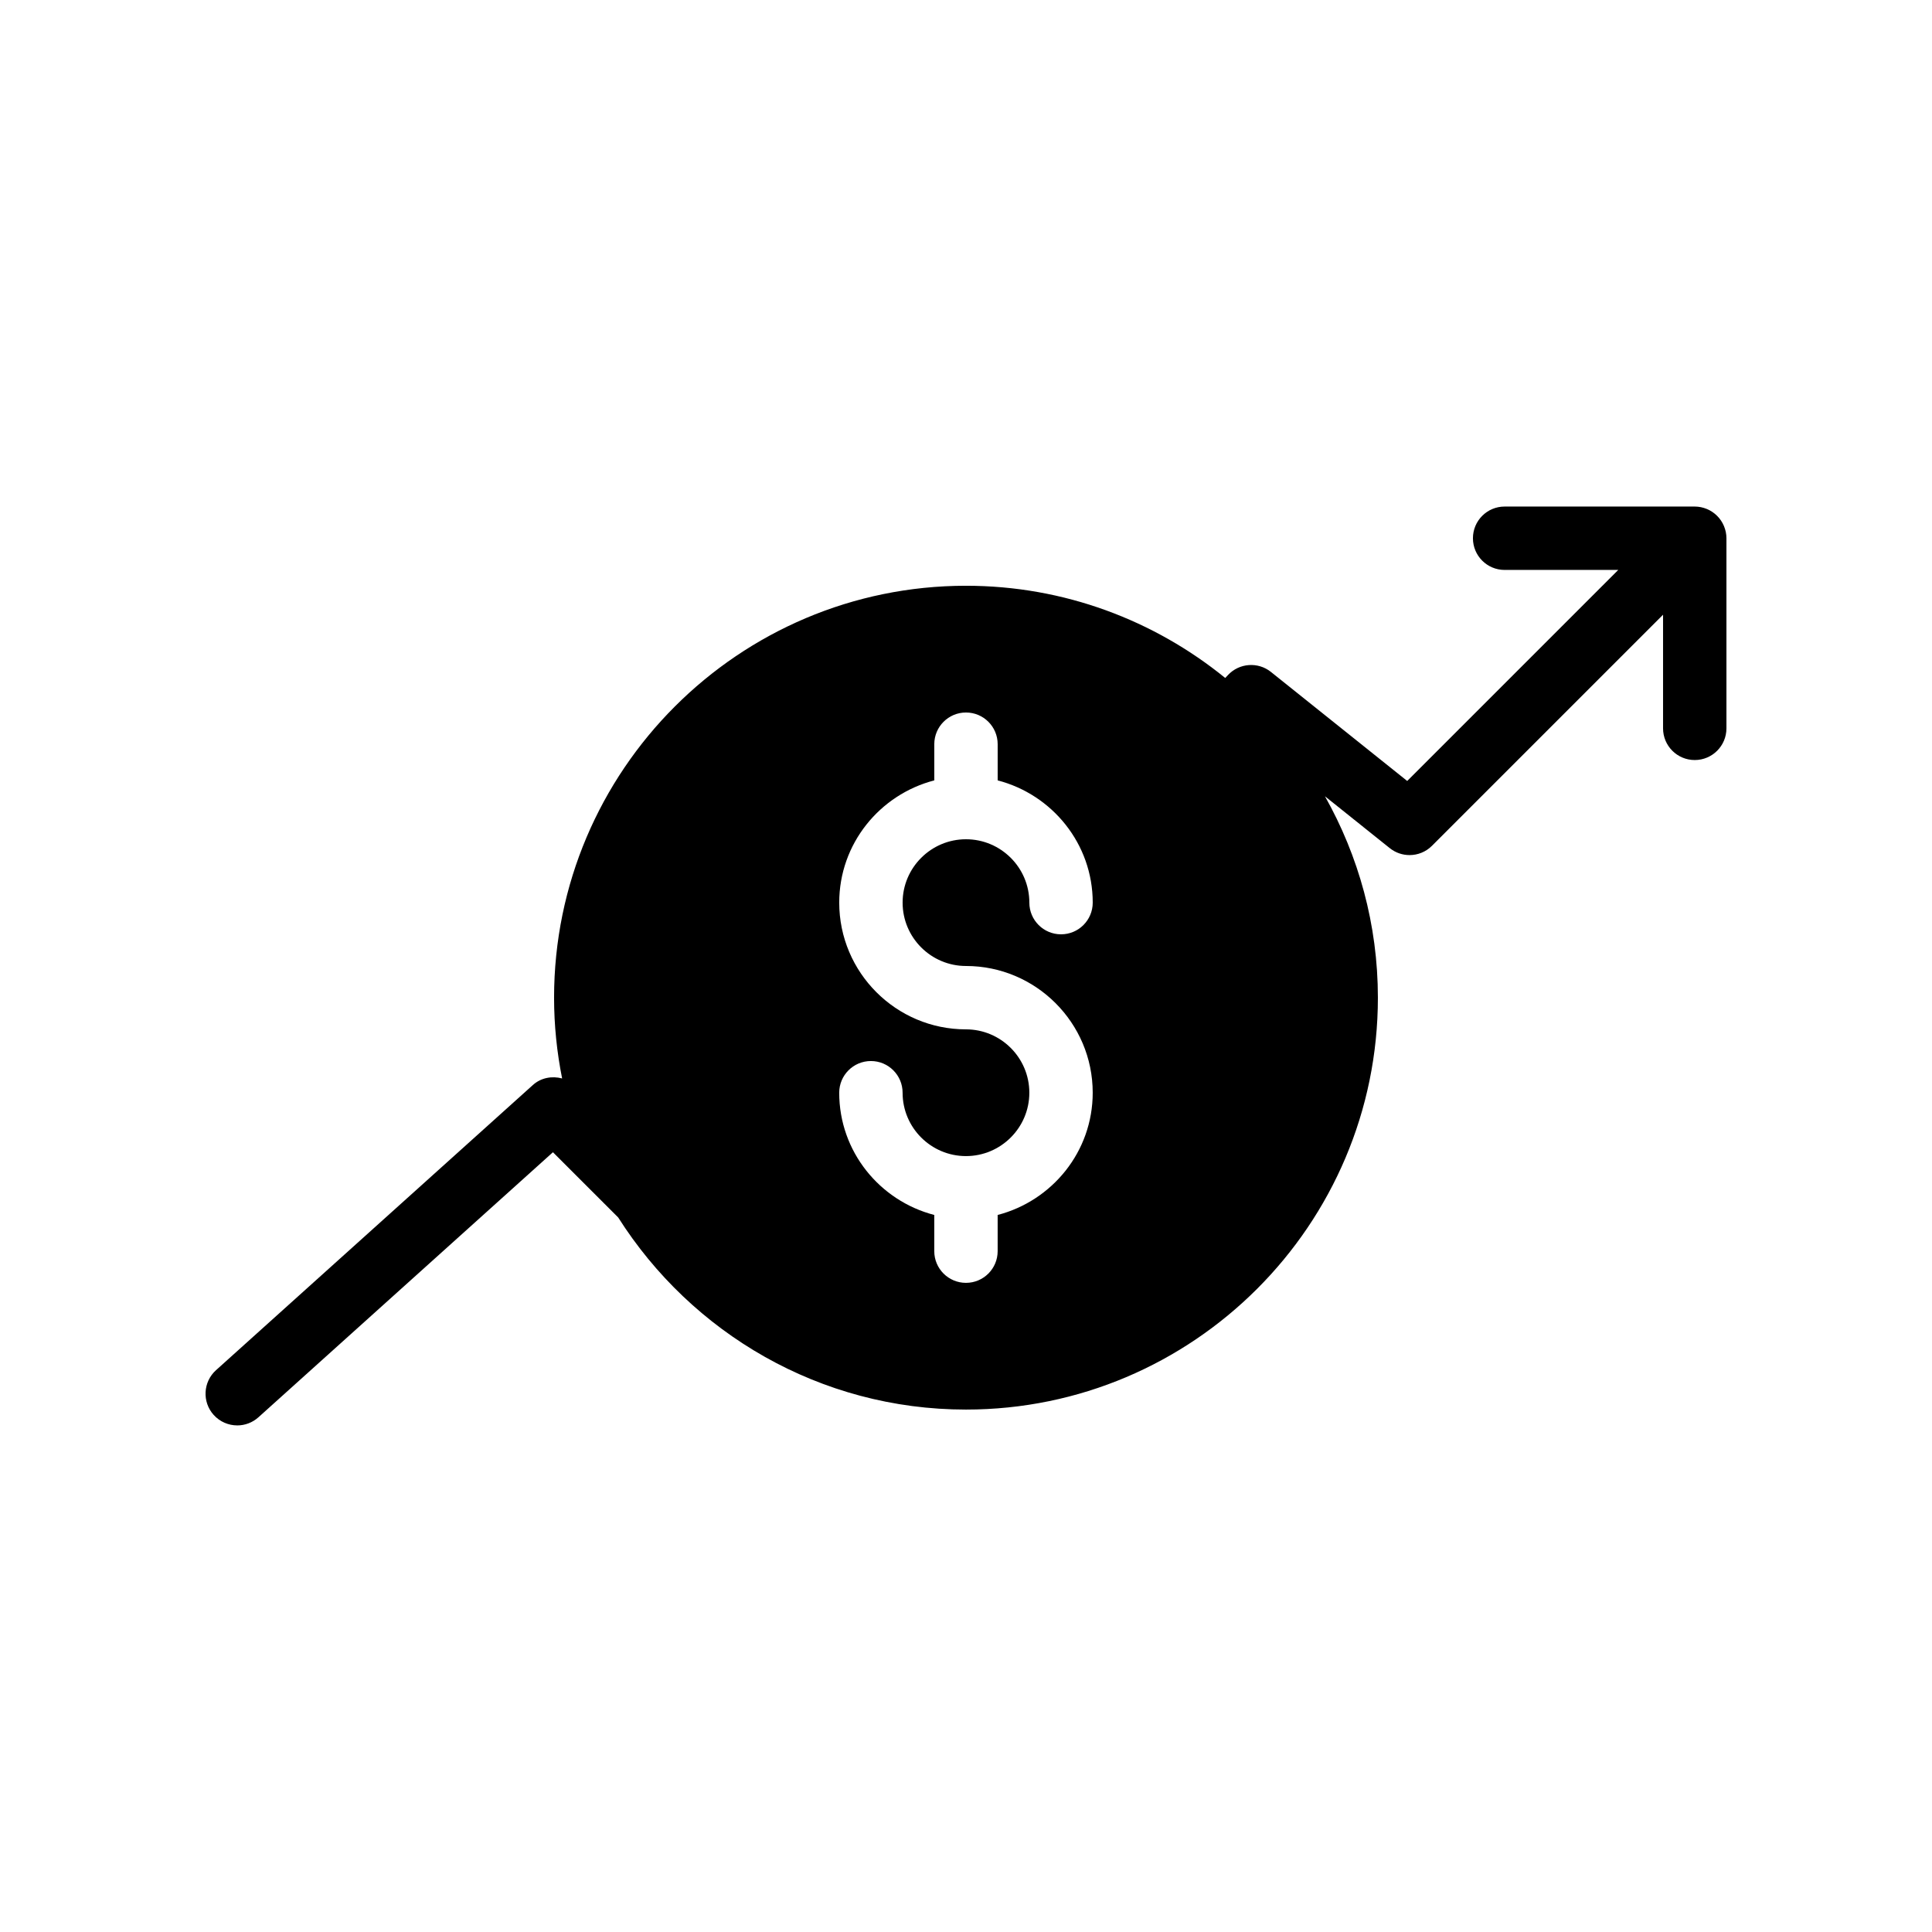 <?xml version="1.0" encoding="UTF-8"?>
<!-- Uploaded to: SVG Repo, www.svgrepo.com, Generator: SVG Repo Mixer Tools -->
<svg fill="#000000" width="800px" height="800px" version="1.1" viewBox="144 144 512 512" xmlns="http://www.w3.org/2000/svg">
 <path d="m206.87 521.75c2 0 4.012-0.715 5.617-2.156l78.047-70.242 17.293 17.289s0.004 0.004 0.004 0.004c19.371 30.539 53.391 50.906 92.164 50.906 60.207 0 109.16-48.953 109.16-109.16 0-19.387-5.133-37.574-14.027-53.367l17.176 13.742c1.543 1.234 3.394 1.84 5.246 1.84 2.156 0 4.305-0.828 5.938-2.461l61.238-61.238v30.113c0 4.637 3.754 8.398 8.398 8.398 4.641 0 8.398-3.758 8.398-8.398v-50.383c0-1.094-0.223-2.18-0.648-3.207-0.852-2.055-2.488-3.691-4.543-4.543-1.027-0.422-2.113-0.645-3.207-0.645h-50.383c-4.641 0-8.398 3.758-8.398 8.398 0 4.637 3.754 8.398 8.398 8.398h30.109l-55.926 55.926-36.113-28.895c-3.41-2.731-8.387-2.383-11.375 0.816l-0.738 0.785c-18.77-15.258-42.672-24.438-68.703-24.438-60.207 0-109.16 48.953-109.16 109.16 0 7.328 0.75 14.48 2.133 21.406-2.656-0.703-5.574-0.219-7.75 1.742l-83.969 75.57c-3.445 3.098-3.723 8.41-0.625 11.855 1.66 1.84 3.949 2.781 6.246 2.781zm193.12-104.96c-18.523 0-33.586-15.066-33.586-33.586 0-15.605 10.742-28.641 25.191-32.395v-9.59c0-4.637 3.754-8.398 8.398-8.398 4.641 0 8.398 3.758 8.398 8.398v9.59c14.445 3.754 25.191 16.793 25.191 32.395 0 4.637-3.754 8.398-8.398 8.398-4.641 0-8.398-3.758-8.398-8.398 0-9.262-7.535-16.793-16.793-16.793s-16.793 7.531-16.793 16.793 7.535 16.793 16.793 16.793c18.523 0 33.586 15.066 33.586 33.586 0 15.605-10.742 28.641-25.191 32.395v9.59c0 4.637-3.754 8.398-8.398 8.398-4.641 0-8.398-3.758-8.398-8.398v-9.59c-14.445-3.754-25.191-16.793-25.191-32.395 0-4.637 3.754-8.398 8.398-8.398 4.641 0 8.398 3.758 8.398 8.398 0 9.262 7.535 16.793 16.793 16.793 9.258 0 16.793-7.531 16.793-16.793 0-9.262-7.535-16.793-16.793-16.793z"/>
</svg>